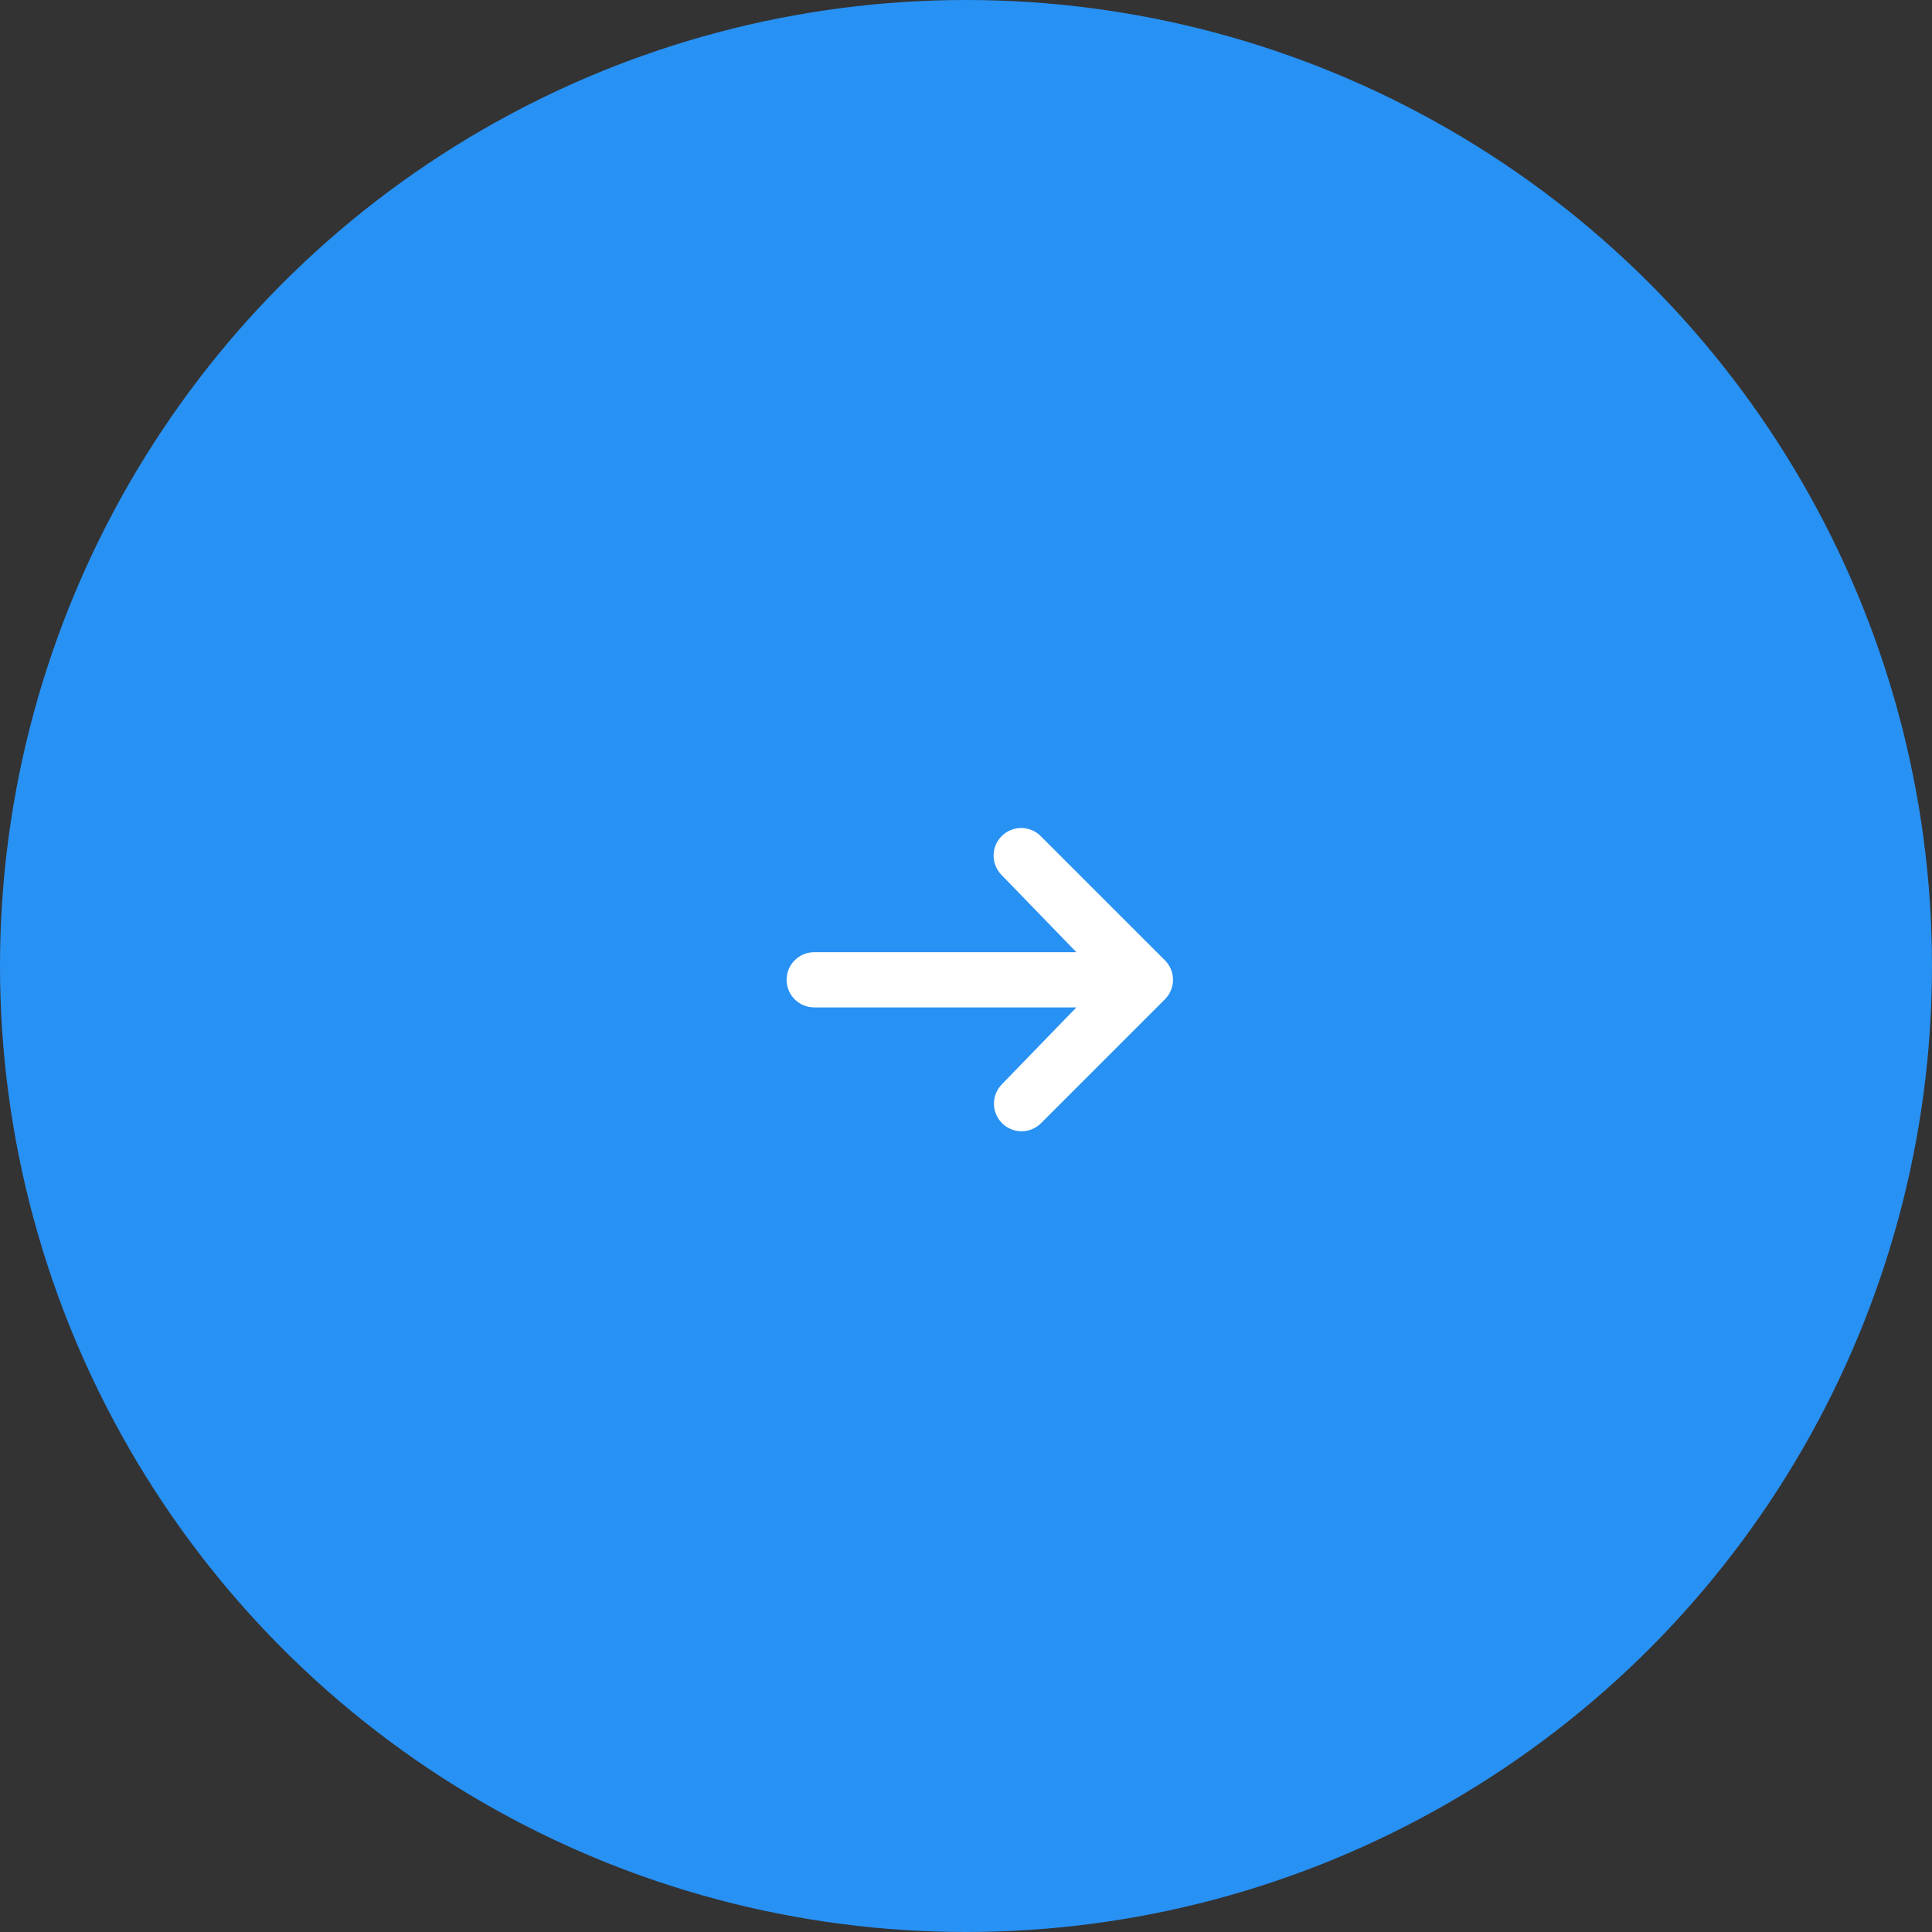 <?xml version="1.0" encoding="UTF-8"?> <svg xmlns="http://www.w3.org/2000/svg" width="70" height="70" viewBox="0 0 70 70" fill="none"><rect x="0" y="0" width="70" height="70" fill="#333333" stroke="none"/><circle cx="35" cy="35" r="35" fill="#2891F4"></circle><path d="M36.293 30.293C36.48 30.105 36.735 30 37 30C37.265 30 37.52 30.105 37.707 30.293L42.207 34.793C42.395 34.98 42.5 35.235 42.5 35.5C42.5 35.765 42.395 36.02 42.207 36.207L37.707 40.707C37.518 40.889 37.266 40.99 37.004 40.988C36.741 40.985 36.491 40.88 36.305 40.695C36.12 40.509 36.015 40.259 36.012 39.996C36.01 39.734 36.111 39.482 36.293 39.293L39 36.5H29.5C29.235 36.5 28.98 36.395 28.793 36.207C28.605 36.02 28.5 35.765 28.5 35.5C28.5 35.235 28.605 34.98 28.793 34.793C28.98 34.605 29.235 34.5 29.5 34.5H39L36.293 31.707C36.105 31.52 36 31.265 36 31C36 30.735 36.105 30.48 36.293 30.293Z" fill="white"></path></svg> 